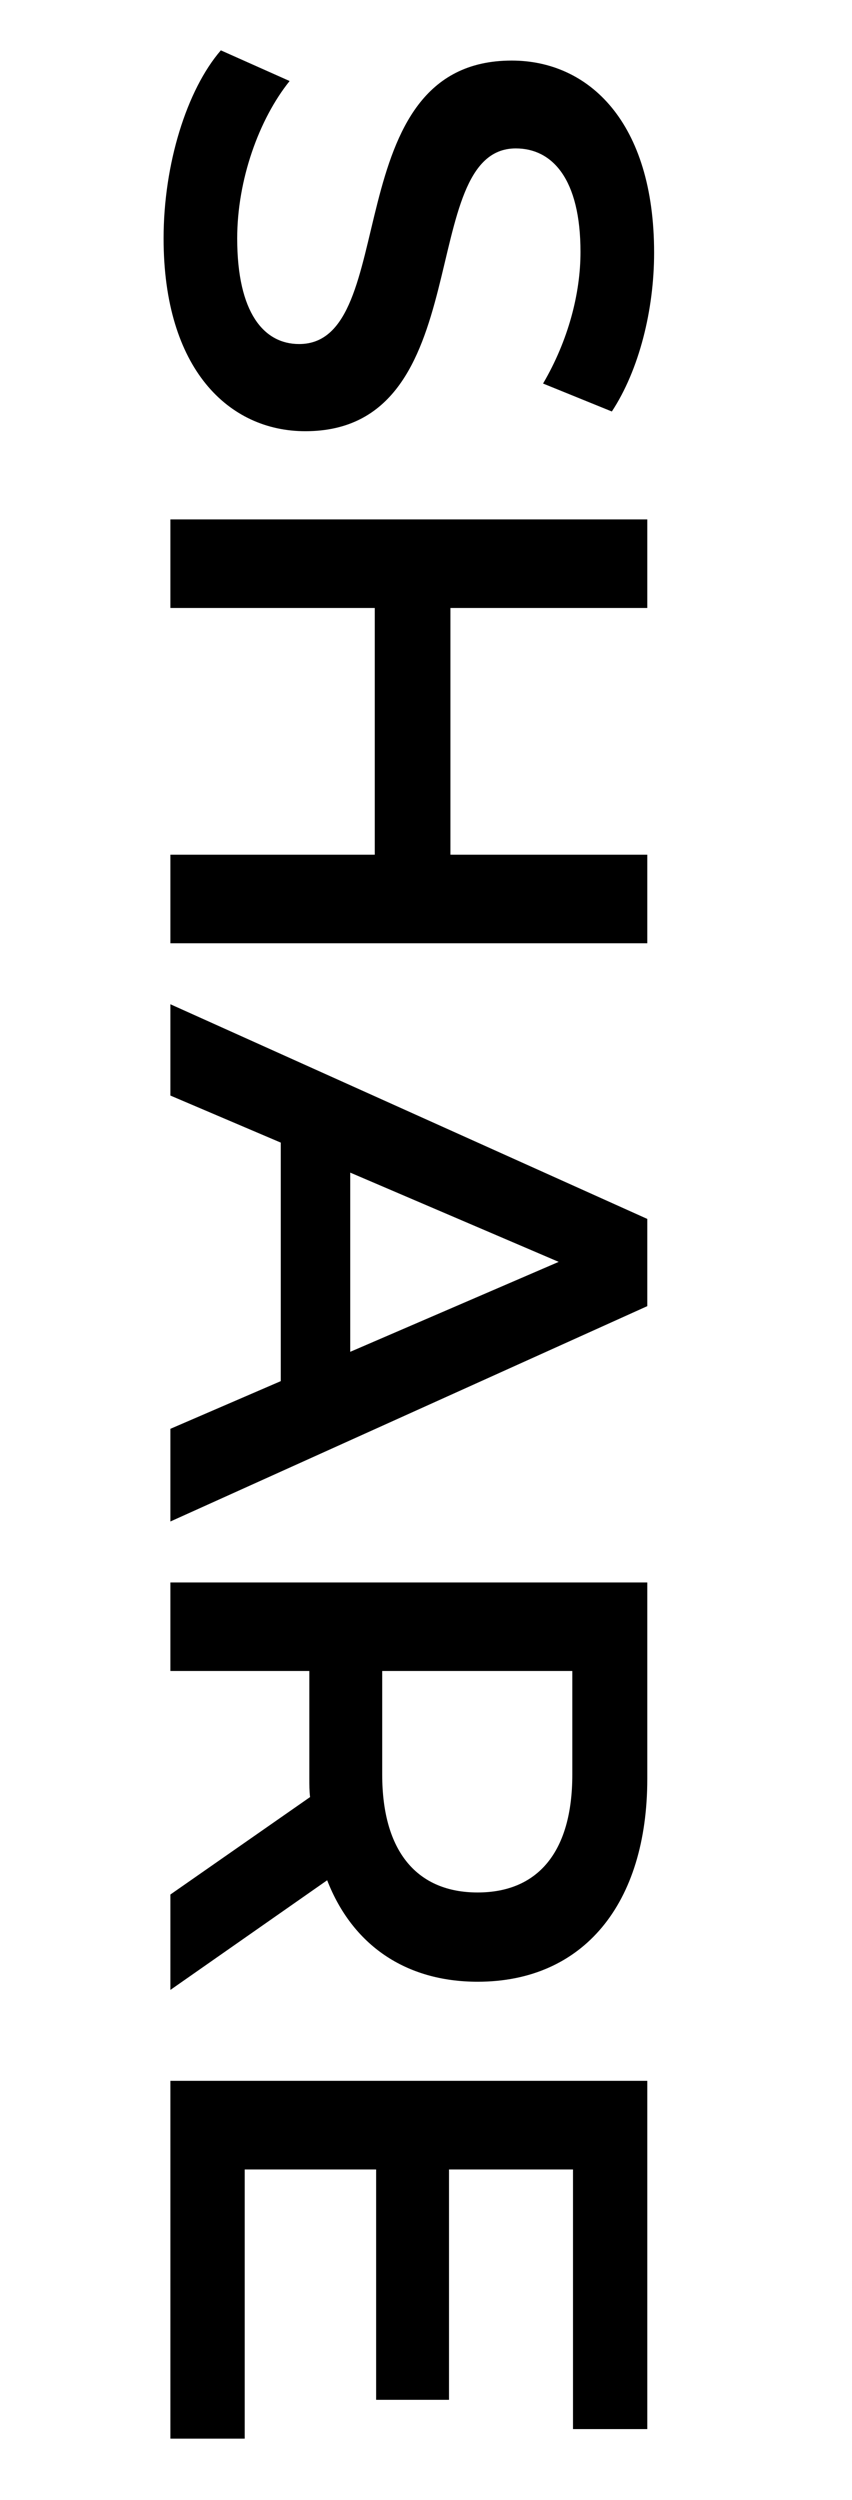 <?xml version="1.0" encoding="utf-8"?><!--Generator: Adobe Illustrator 28.2.0, SVG Export Plug-In . SVG Version: 6.00 Build 0)--><svg version="1.1" xmlns="http://www.w3.org/2000/svg" xmlns:xlink="http://www.w3.org/1999/xlink" x="0px" y="0px" width="15px" height="44px" viewBox="0 0 15 44" enable-background="new 0 0 15 44" xml:space="preserve"><path d="M3.888,0.886l1.211,0.54C4.56,2.097,4.176,3.165,4.176,4.196c0,1.307,0.468,1.859,1.091,1.859
	c1.812,0,0.624-4.989,3.742-4.989c1.355,0,2.507,1.08,2.507,3.382c0,1.007-0.264,2.063-0.744,2.794L9.561,6.75
	c0.443-0.756,0.659-1.583,0.659-2.315c0-1.295-0.503-1.823-1.139-1.823c-1.787,0-0.624,4.977-3.706,4.977
	c-1.344,0-2.495-1.091-2.495-3.394C2.88,2.889,3.288,1.581,3.888,0.886z"/><path d="M11.396,16.601H3v-1.559h3.598V10.7H3V9.141h8.396V10.7H7.93v4.342h3.466V16.601z"/><path d="M4.943,24.307v-4.198L3,19.281v-1.607l8.396,3.778v1.535L3,26.777v-1.631L4.943,24.307z M6.166,23.791l3.67-1.583
	l-3.67-1.571V23.791z"/><path d="M3,33.342l2.459-1.715c-0.013-0.107-0.013-0.216-0.013-0.323v-1.896H3V27.85h8.396v3.454c0,2.206-1.128,3.573-2.986,3.573
	c-1.271,0-2.207-0.647-2.65-1.786L3,35.021V33.342z M10.076,31.231v-1.823H6.729v1.823c0,1.367,0.624,2.075,1.68,2.075
	S10.076,32.599,10.076,31.231z"/><path d="M4.308,42.918H3v-6.297h8.396v6.129h-1.308v-4.569H7.905v4.054H6.622v-4.054H4.308V42.918z"/></svg>